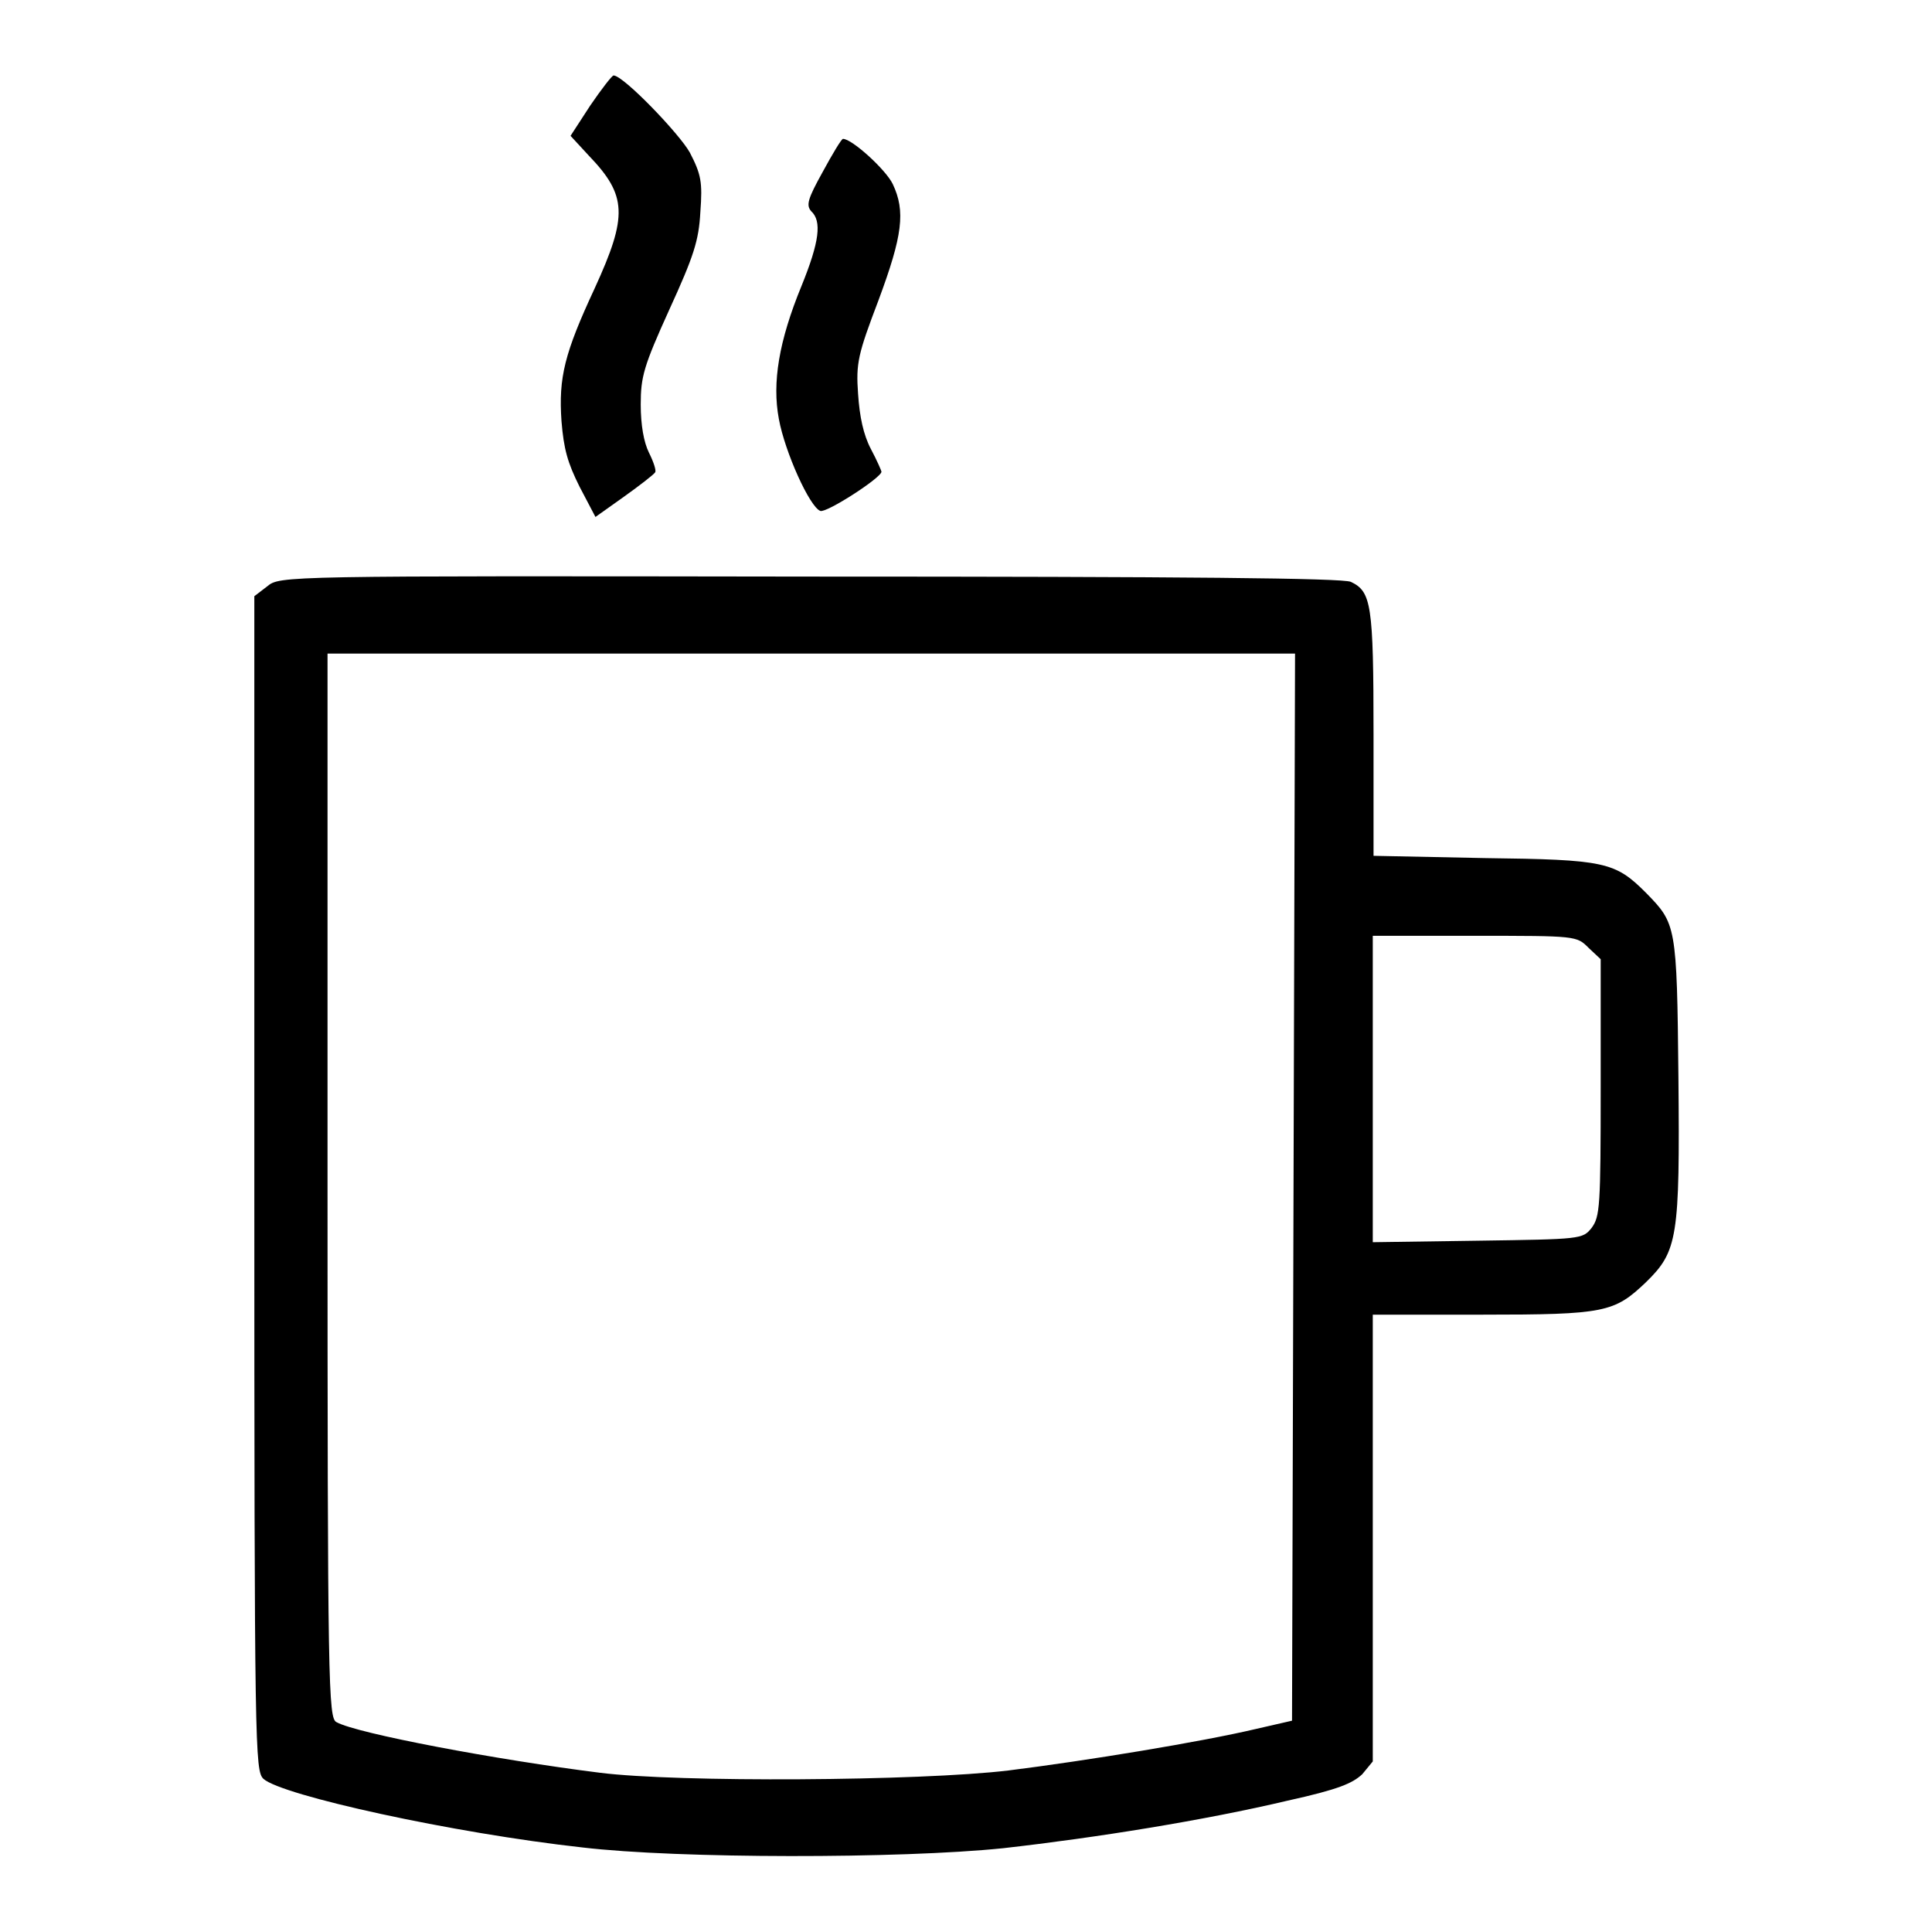<?xml version="1.0" encoding="utf-8"?>
<!-- Svg Vector Icons : http://www.onlinewebfonts.com/icon -->
<!DOCTYPE svg PUBLIC "-//W3C//DTD SVG 1.1//EN" "http://www.w3.org/Graphics/SVG/1.1/DTD/svg11.dtd">
<svg version="1.1" xmlns="http://www.w3.org/2000/svg" xmlns:xlink="http://www.w3.org/1999/xlink" x="0px" y="0px" viewBox="0 0 256 256" enable-background="new 0 0 256 256" xml:space="preserve">
<g><g><g><path fill="#000000" d="M78.2,14L75.6,18l2.4,2.6c5.1,5.3,5.2,8,0.8,17.6c-4,8.6-4.8,11.8-4.4,17.6c0.3,3.7,0.8,5.5,2.4,8.7l2.1,4l3.8-2.7c2.1-1.5,3.9-2.9,4.1-3.2c0.2-0.2-0.2-1.4-0.8-2.6c-0.7-1.4-1.1-3.7-1.1-6.4c0-3.7,0.4-5.1,3.8-12.6c3.2-7,3.9-9.1,4.1-12.9c0.3-4,0.1-5-1.4-7.9C90,17.7,82.6,10,81.3,10C81.1,10,79.7,11.8,78.2,14z"/><path fill="#000000" d="M109,22.8c-2,3.6-2.2,4.4-1.5,5.2c1.4,1.3,1.1,4-1.3,9.9c-3,7.3-3.9,12.8-3,17.6c0.8,4.4,4.1,11.7,5.5,12.2c0.8,0.3,8.1-4.4,8.1-5.2c0-0.1-0.6-1.5-1.4-3c-1-1.9-1.5-4.3-1.7-7.3c-0.3-4.1,0-5.3,2.7-12.4c3.2-8.6,3.6-11.8,1.9-15.4c-0.9-1.9-5.4-6-6.6-6C111.5,18.4,110.3,20.4,109,22.8z"/><path fill="#000000" d="M35.4,77.7L33.7,79v77.8c0,75.4,0.1,77.8,1.2,78.9c2.4,2.2,25.1,7.2,42.3,9.1c12.7,1.5,42.1,1.5,55.7,0.1c12.4-1.4,26.7-3.7,37.7-6.3c6.8-1.5,8.6-2.3,9.9-3.5l1.4-1.7v-29.6v-29.6h14.5c16.3,0,17.5-0.3,21.7-4.3c4.2-4.1,4.5-5.9,4.3-27.1c-0.2-20.3-0.3-20.4-4.3-24.5c-4.1-4.1-5.4-4.4-21.4-4.6l-14.7-0.3V97.3c0-17.3-0.3-18.9-3-20.2c-1.1-0.5-21.6-0.7-71.6-0.7C37.2,76.3,37.1,76.3,35.4,77.7z M171.4,157.3l-0.2,70.7l-4.8,1.1c-7.2,1.7-22.4,4.2-32.8,5.5c-11.7,1.4-43.8,1.6-54.1,0.3c-13.6-1.7-32.2-5.2-34.9-6.7c-1.1-0.5-1.2-4.6-1.2-71V86.6h64.1h64.1L171.4,157.3z M210.5,125.6l1.6,1.5v17c0,15.8-0.1,17.1-1.2,18.6c-1.2,1.5-1.4,1.5-15.1,1.7l-13.9,0.2v-20.3V124h13.5C208.9,124,208.9,124,210.5,125.6z"/></g></g></g>
</svg>